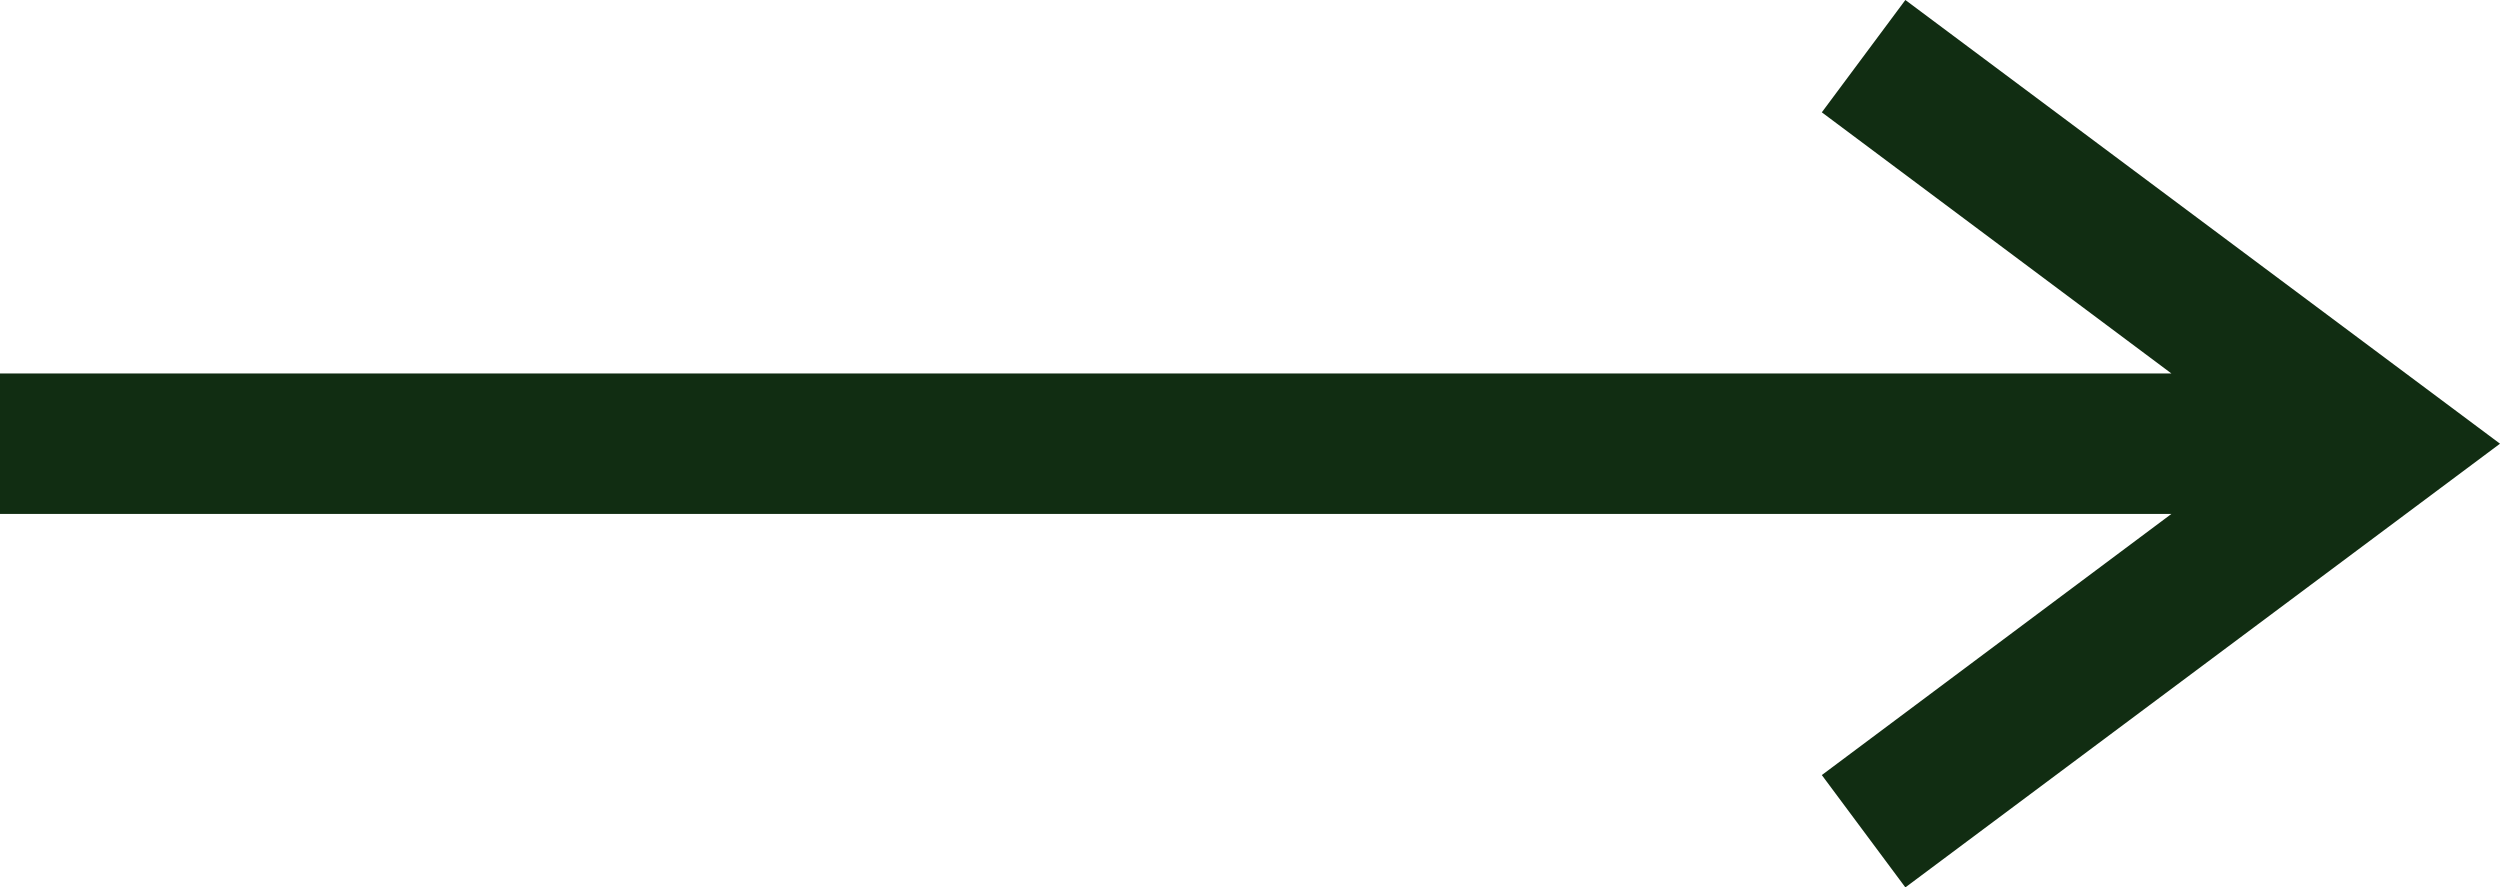 <?xml version="1.0" encoding="UTF-8"?><svg id="_イヤー_2" xmlns="http://www.w3.org/2000/svg" viewBox="0 0 35.61 12.64"><defs><style>.cls-1{fill:#112d12;}</style></defs><g id="_イヤー_1-2"><polygon class="cls-1" points="27.14 0 25.95 1.6 30.93 5.32 0 5.32 0 7.32 30.93 7.32 25.95 11.04 27.14 12.64 35.61 6.32 27.14 0"/></g></svg>